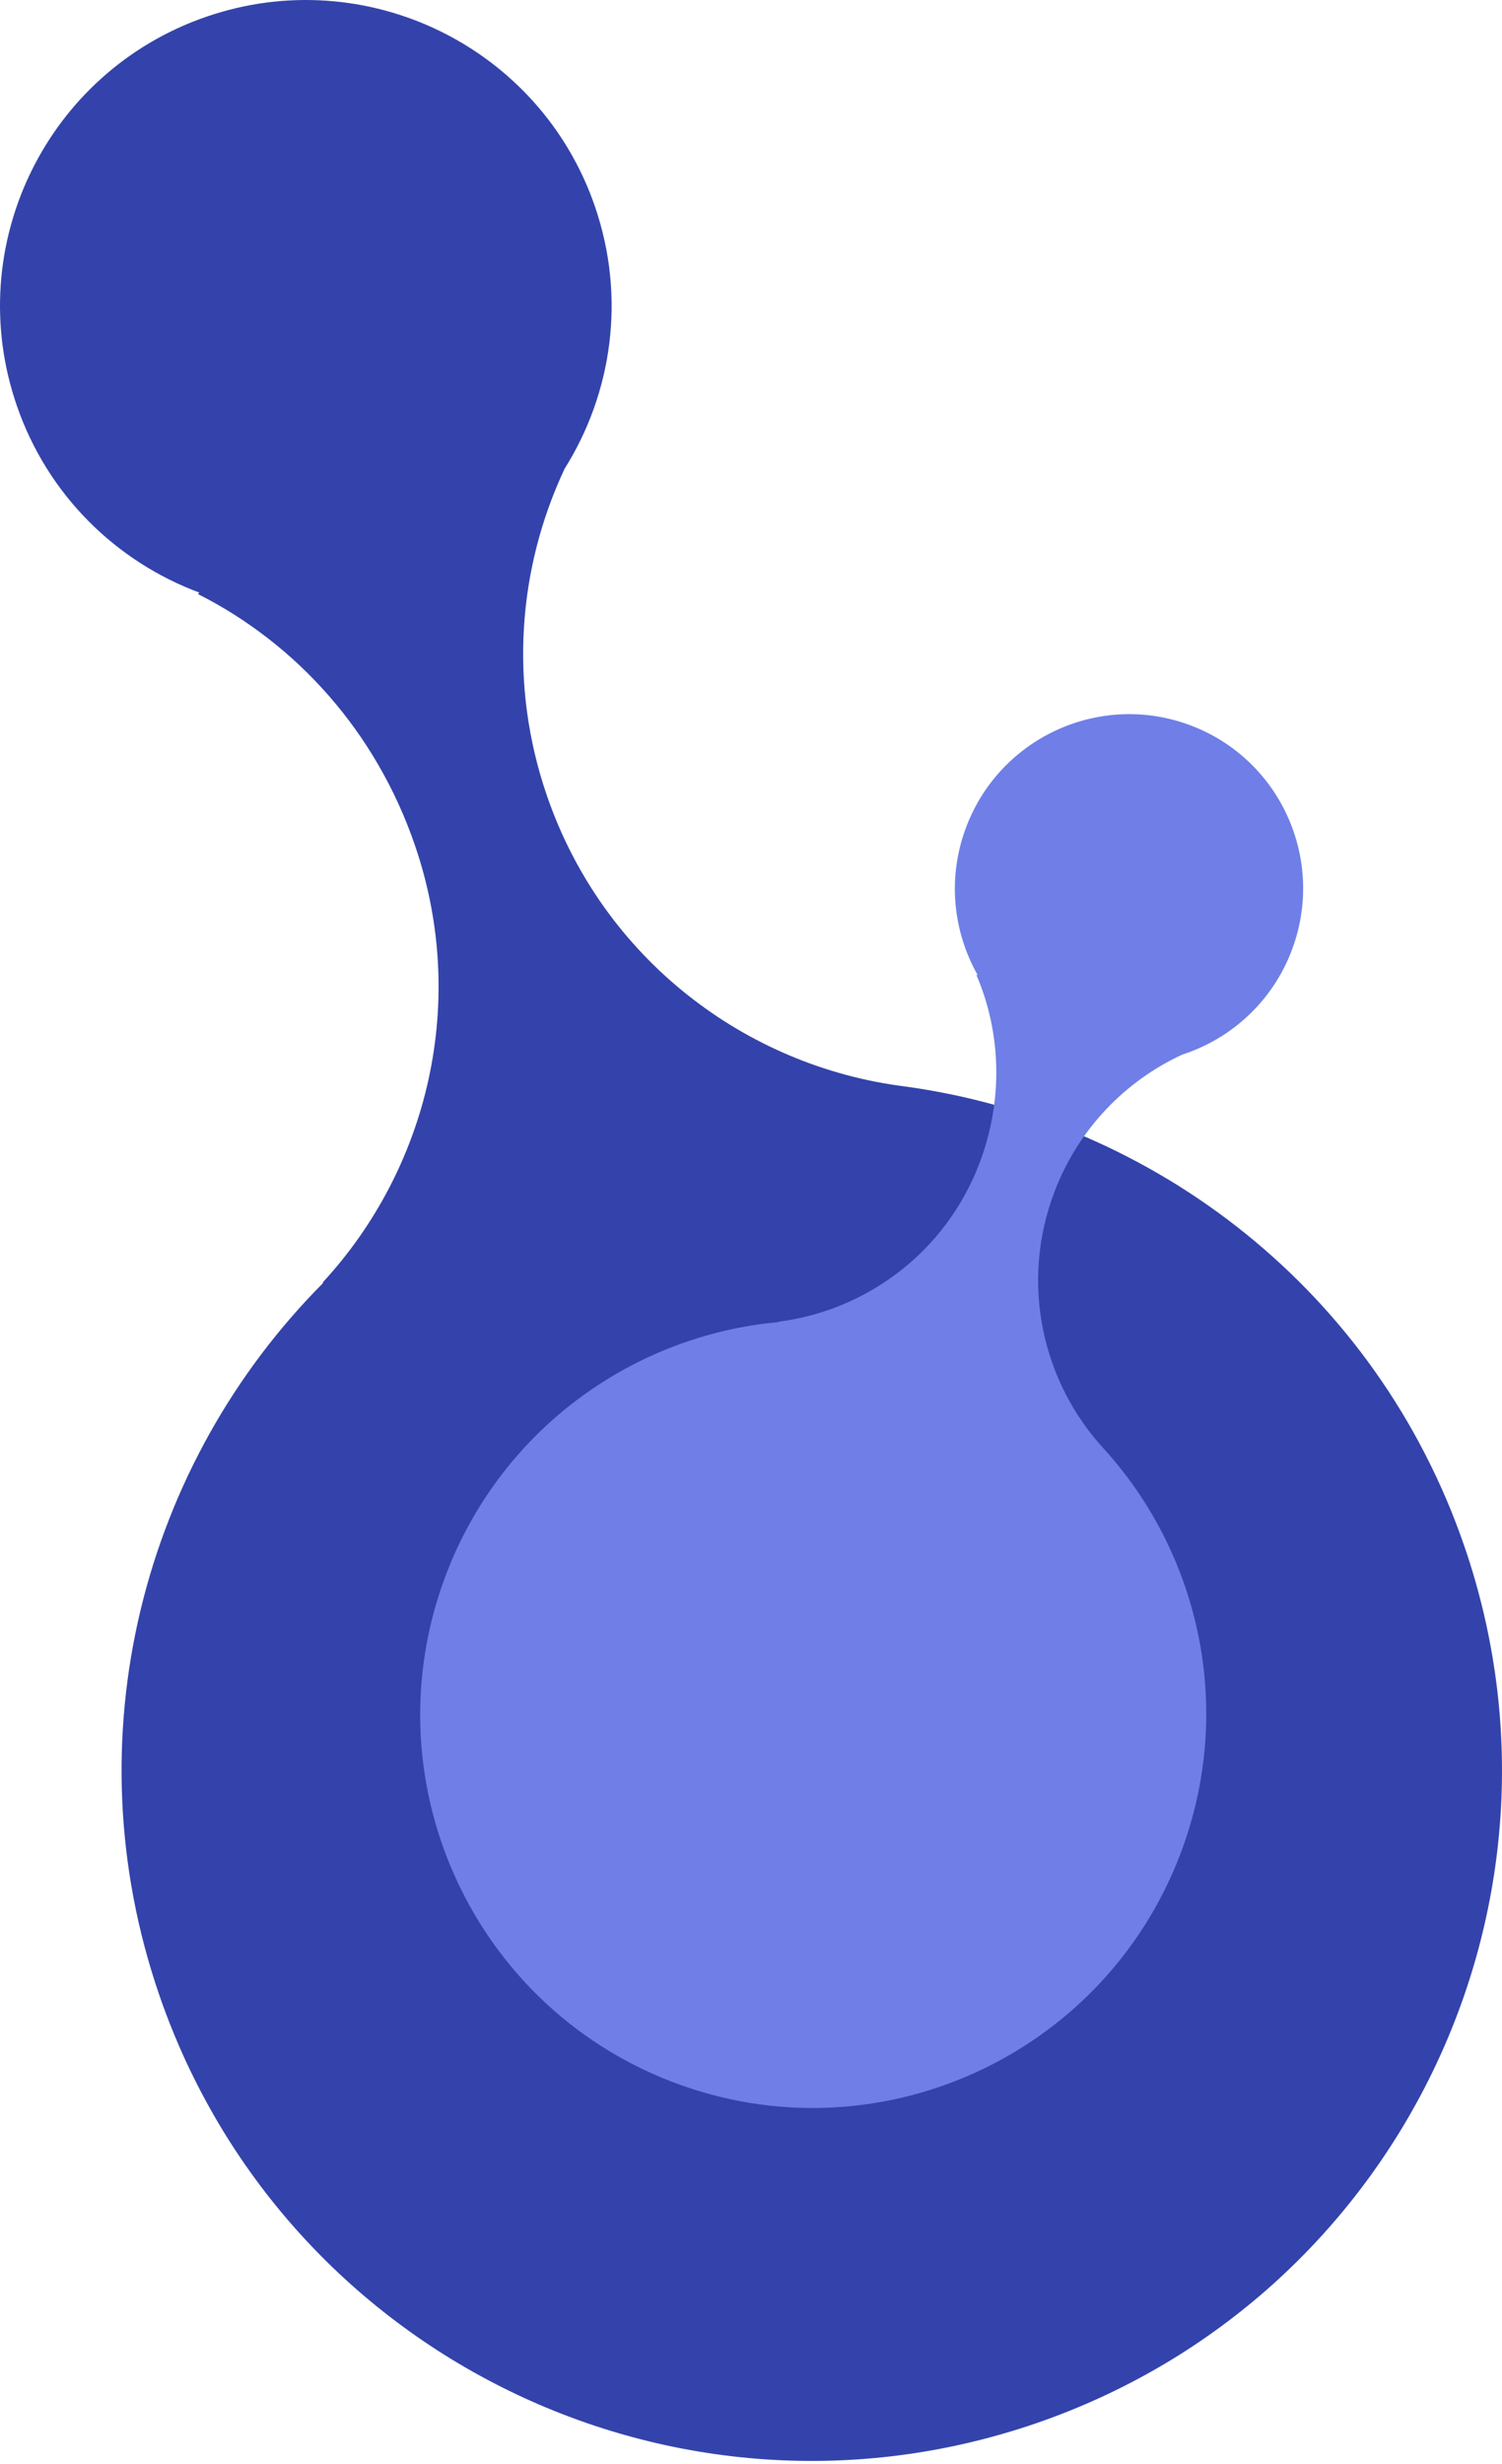 <svg width="150" height="246" viewBox="0 0 150 246" fill="none" xmlns="http://www.w3.org/2000/svg">
<path fill-rule="evenodd" clip-rule="evenodd" d="M20.601 1.672C36.544 -3.818 53.92 4.656 59.41 20.6C62.539 29.688 61.131 39.242 56.389 46.793L56.37 46.832C51.738 56.709 50.794 68.329 54.626 79.458C60.217 95.695 74.461 106.495 90.427 108.476C115.347 111.911 137.476 128.917 146.227 154.33C158.617 190.315 139.49 229.531 103.506 241.922C67.52 254.312 28.304 235.185 15.914 199.2C7.06 173.487 14.298 146.125 32.281 128.078C32.26 128.07 32.238 128.059 32.216 128.048C42.736 116.665 46.817 100.013 41.418 84.333C37.535 73.054 29.611 64.271 19.768 59.308L19.906 59.162C11.641 56.086 4.767 49.47 1.672 40.481C-3.818 24.537 4.656 7.162 20.601 1.672Z" fill="#3343AB"/>
<path fill-rule="evenodd" clip-rule="evenodd" d="M118.992 72.456C127.954 75.896 132.425 85.966 128.978 94.946C127.013 100.066 122.898 103.726 118.064 105.291C112.417 107.909 107.74 112.647 105.33 118.923C101.82 128.069 104.074 138.008 110.309 144.722C119.915 155.352 123.333 170.891 117.838 185.206C110.057 205.475 87.352 215.612 67.124 207.847C46.897 200.082 36.806 177.356 44.587 157.087C50.146 142.604 63.326 133.294 77.777 131.992C77.771 131.981 77.765 131.968 77.76 131.955C86.516 130.832 94.396 125.048 97.786 116.216C100.225 109.863 99.988 103.122 97.515 97.347L97.629 97.333C95.152 92.961 94.579 87.551 96.522 82.488C99.97 73.507 110.03 69.016 118.992 72.456Z" fill="#6F7FE7"/>
</svg>
